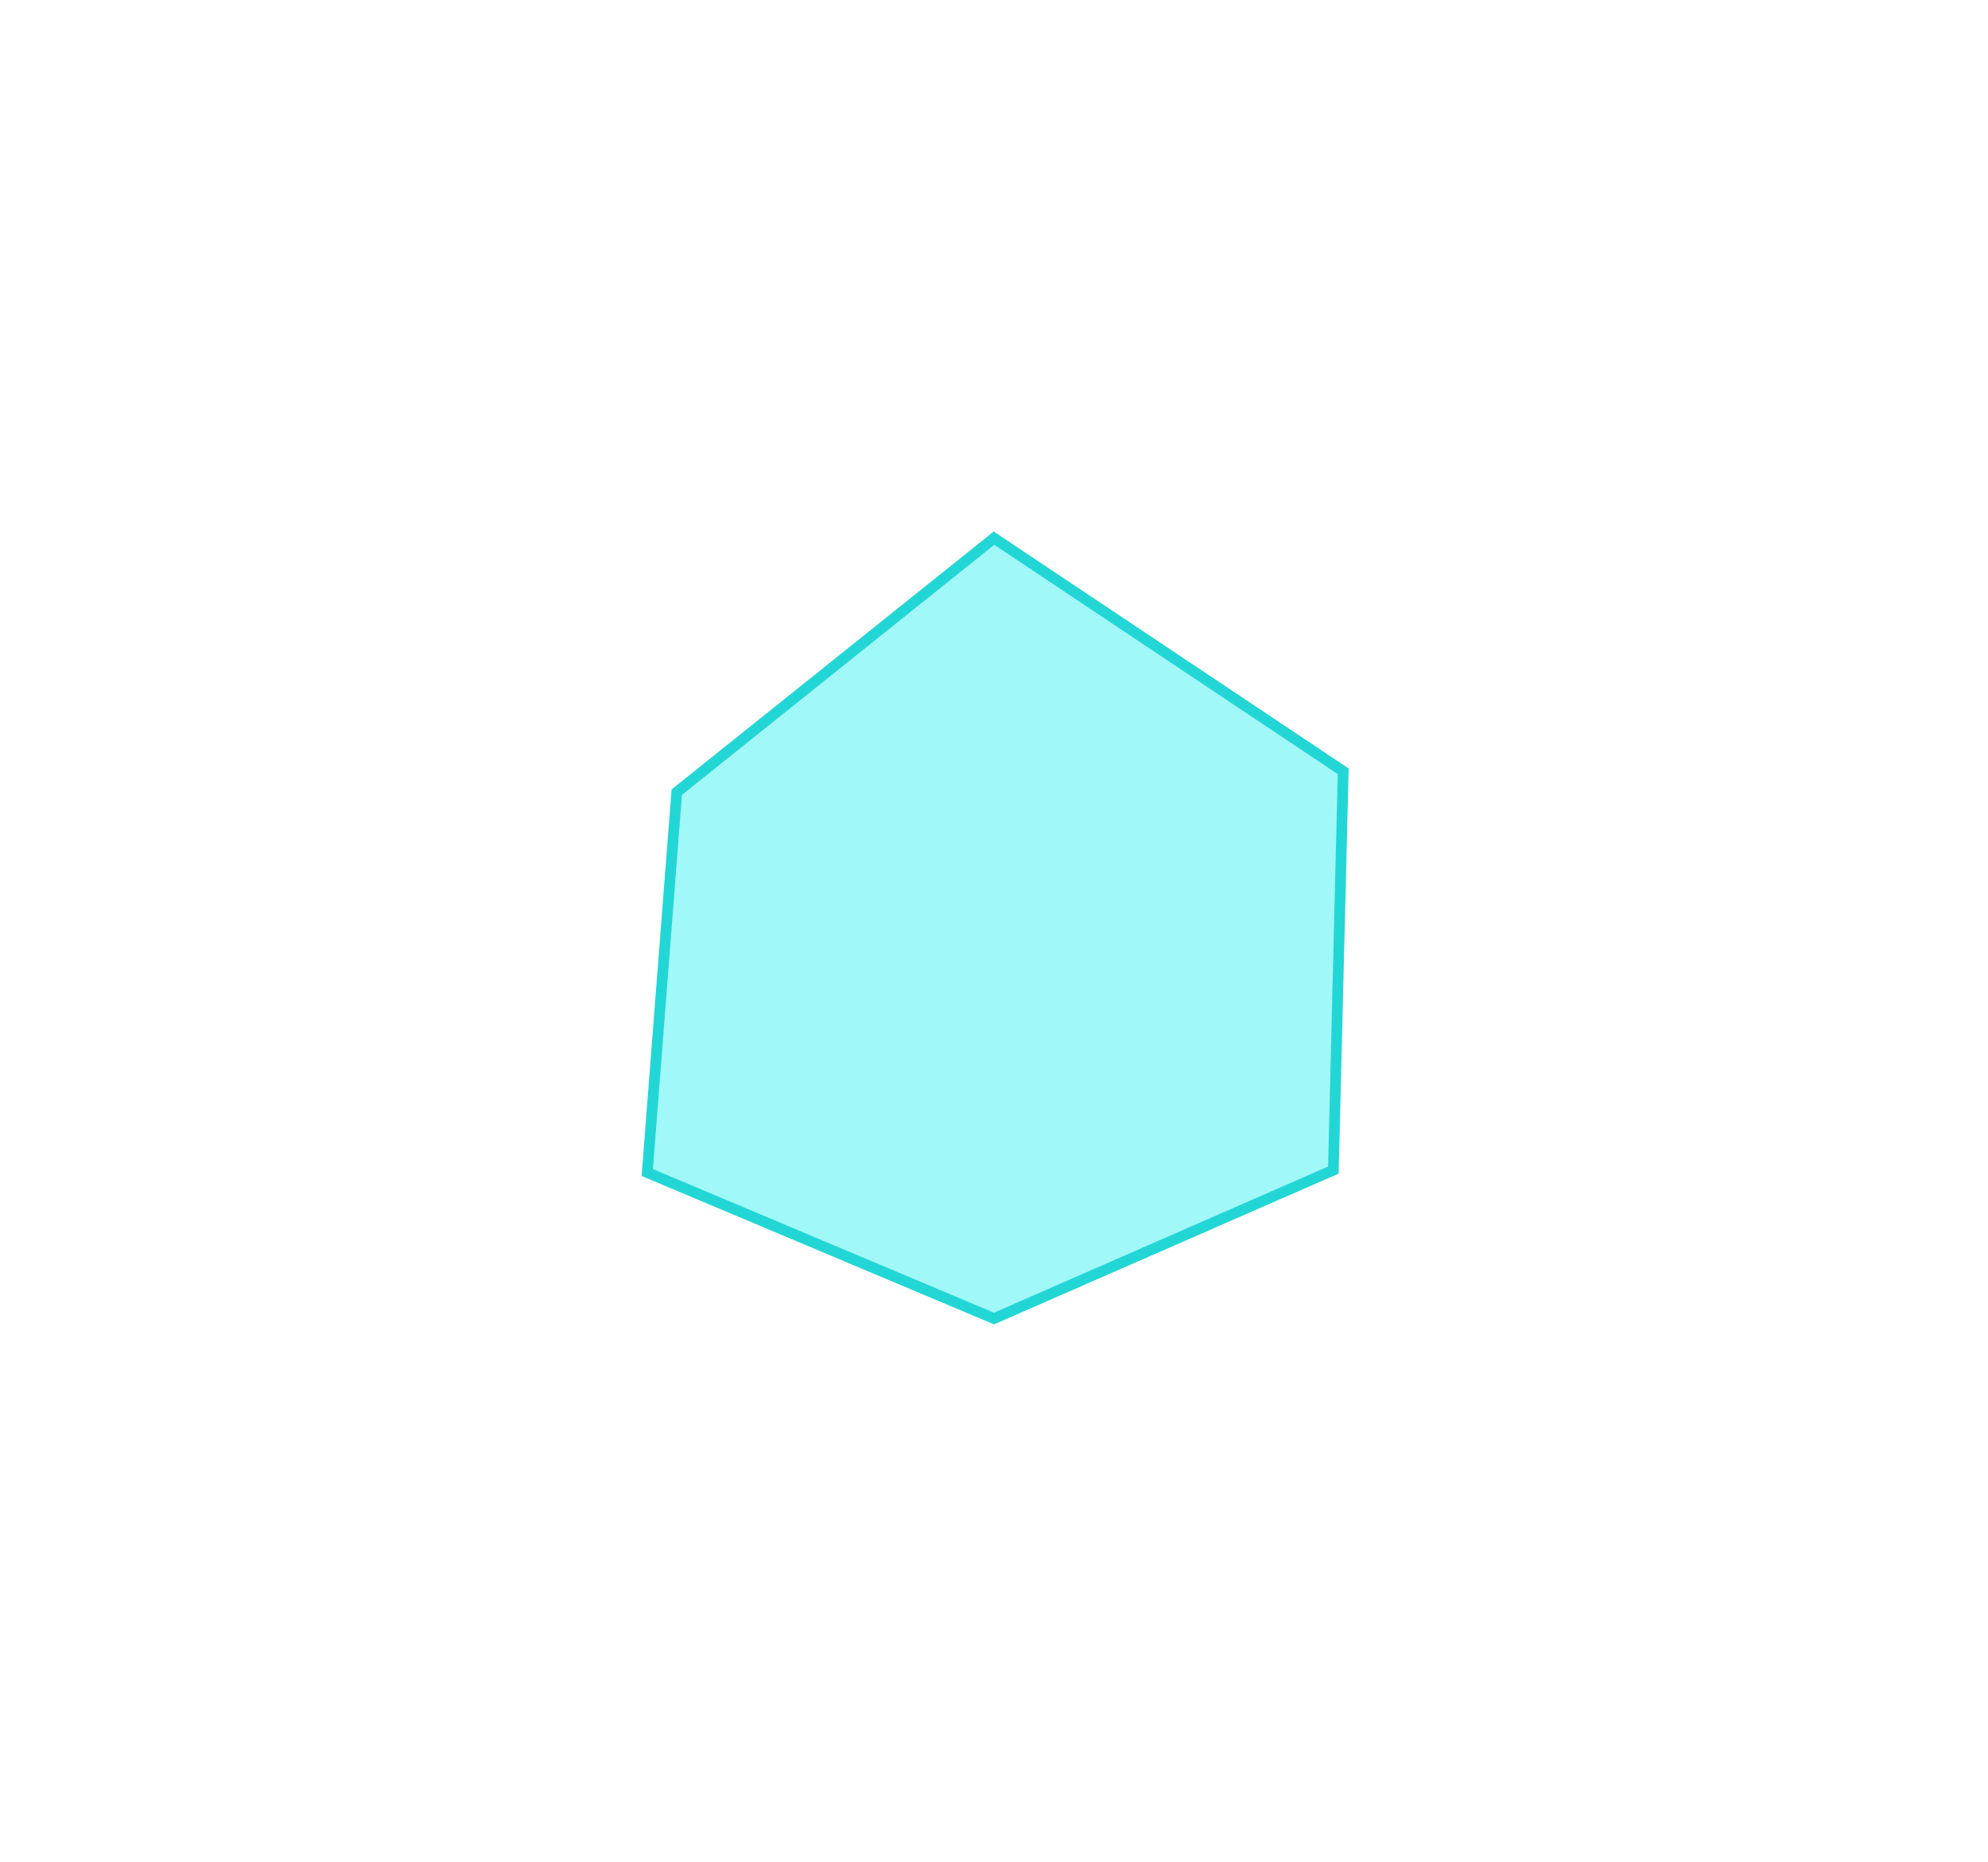 <svg width="555" height="520" viewBox="0 0 555 520" fill="none" xmlns="http://www.w3.org/2000/svg">
<g filter="url(#filter0_d_277_1199)">
<path d="M188.936 221.191L277.501 150.27L374.99 215.367L372.244 326.718L277.501 368.174L180.698 327.403L188.936 221.191Z" fill="#14EFEF" fill-opacity="0.4" shape-rendering="crispEdges"/>
</g>
<g filter="url(#filter1_d_277_1199)">
<path fill-rule="evenodd" clip-rule="evenodd" d="M277.42 148.412L376.51 214.578L373.72 327.709L277.512 369.806L179.118 328.365L187.491 220.427L277.42 148.412ZM277.581 152.127L190.381 221.956L182.277 326.44L277.489 366.542L370.768 325.726L373.47 216.156L277.581 152.127Z" fill="#23D6D6"/>
</g>
<defs>
<filter id="filter0_d_277_1199" x="160.698" y="130.27" width="234.292" height="257.905" filterUnits="userSpaceOnUse" color-interpolation-filters="sRGB">
<feFlood flood-opacity="0" result="BackgroundImageFix"/>
<feColorMatrix in="SourceAlpha" type="matrix" values="0 0 0 0 0 0 0 0 0 0 0 0 0 0 0 0 0 0 127 0" result="hardAlpha"/>
<feOffset/>
<feGaussianBlur stdDeviation="10"/>
<feComposite in2="hardAlpha" operator="out"/>
<feColorMatrix type="matrix" values="0 0 0 0 0 0 0 0 0 0 0 0 0 0 0 0 0 0 0.15 0"/>
<feBlend mode="normal" in2="BackgroundImageFix" result="effect1_dropShadow_277_1199"/>
<feBlend mode="normal" in="SourceGraphic" in2="effect1_dropShadow_277_1199" result="shape"/>
</filter>
<filter id="filter1_d_277_1199" x="159.118" y="128.412" width="237.392" height="261.394" filterUnits="userSpaceOnUse" color-interpolation-filters="sRGB">
<feFlood flood-opacity="0" result="BackgroundImageFix"/>
<feColorMatrix in="SourceAlpha" type="matrix" values="0 0 0 0 0 0 0 0 0 0 0 0 0 0 0 0 0 0 127 0" result="hardAlpha"/>
<feOffset/>
<feGaussianBlur stdDeviation="10"/>
<feComposite in2="hardAlpha" operator="out"/>
<feColorMatrix type="matrix" values="0 0 0 0 0 0 0 0 0 0 0 0 0 0 0 0 0 0 0.15 0"/>
<feBlend mode="normal" in2="BackgroundImageFix" result="effect1_dropShadow_277_1199"/>
<feBlend mode="normal" in="SourceGraphic" in2="effect1_dropShadow_277_1199" result="shape"/>
</filter>
</defs>
</svg>
